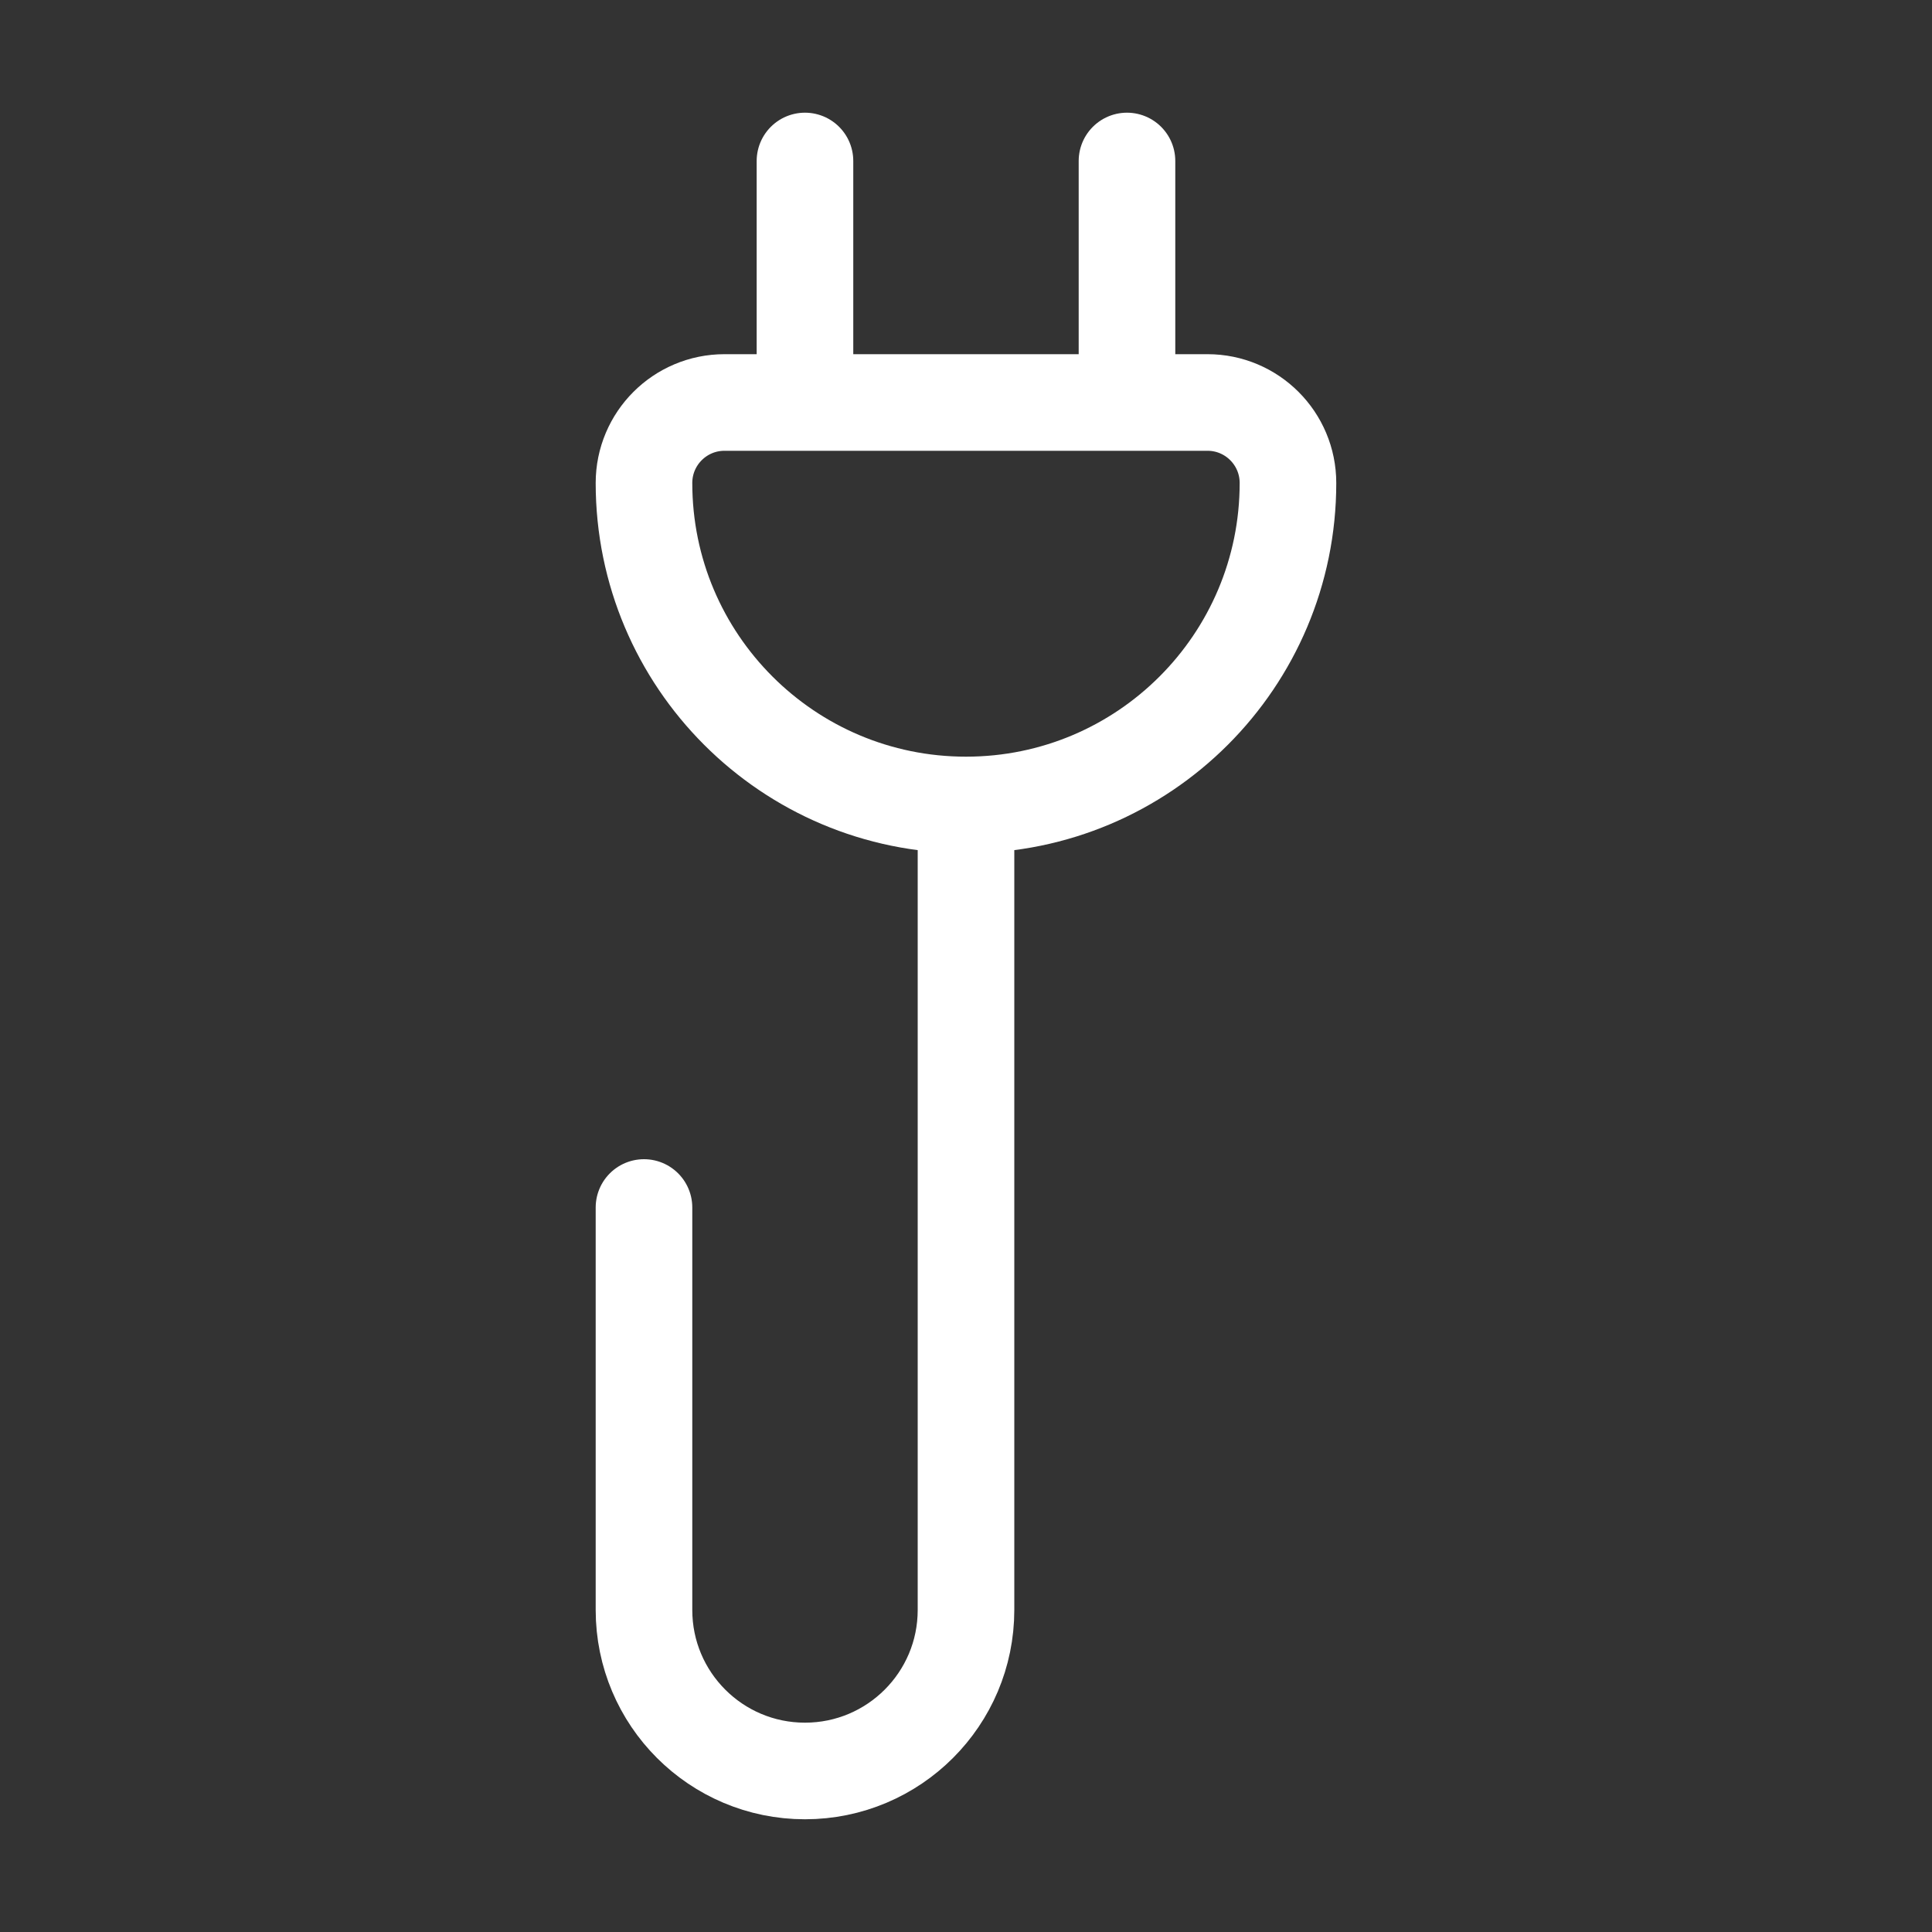 <svg width="40" height="40" viewBox="0 0 40 40" fill="none" xmlns="http://www.w3.org/2000/svg">
<rect x="0" y="0" width="40" height="40" fill="#333333" stroke="none"/>
<path d="M20 16.666C23.682 16.666 26.666 13.682 26.666 10C26.666 9.079 25.92 8.333 25 8.333H15C14.079 8.333 13.333 9.079 13.333 10C13.333 13.682 16.318 16.666 20 16.666ZM20 16.666V33.333C20 35.174 18.507 36.666 16.666 36.666C14.825 36.666 13.333 35.174 13.333 33.333V25M16.666 8.333V3.333M23.333 8.333V3.333" stroke="white" stroke-width="2" stroke-linecap="round"/>
</svg>
